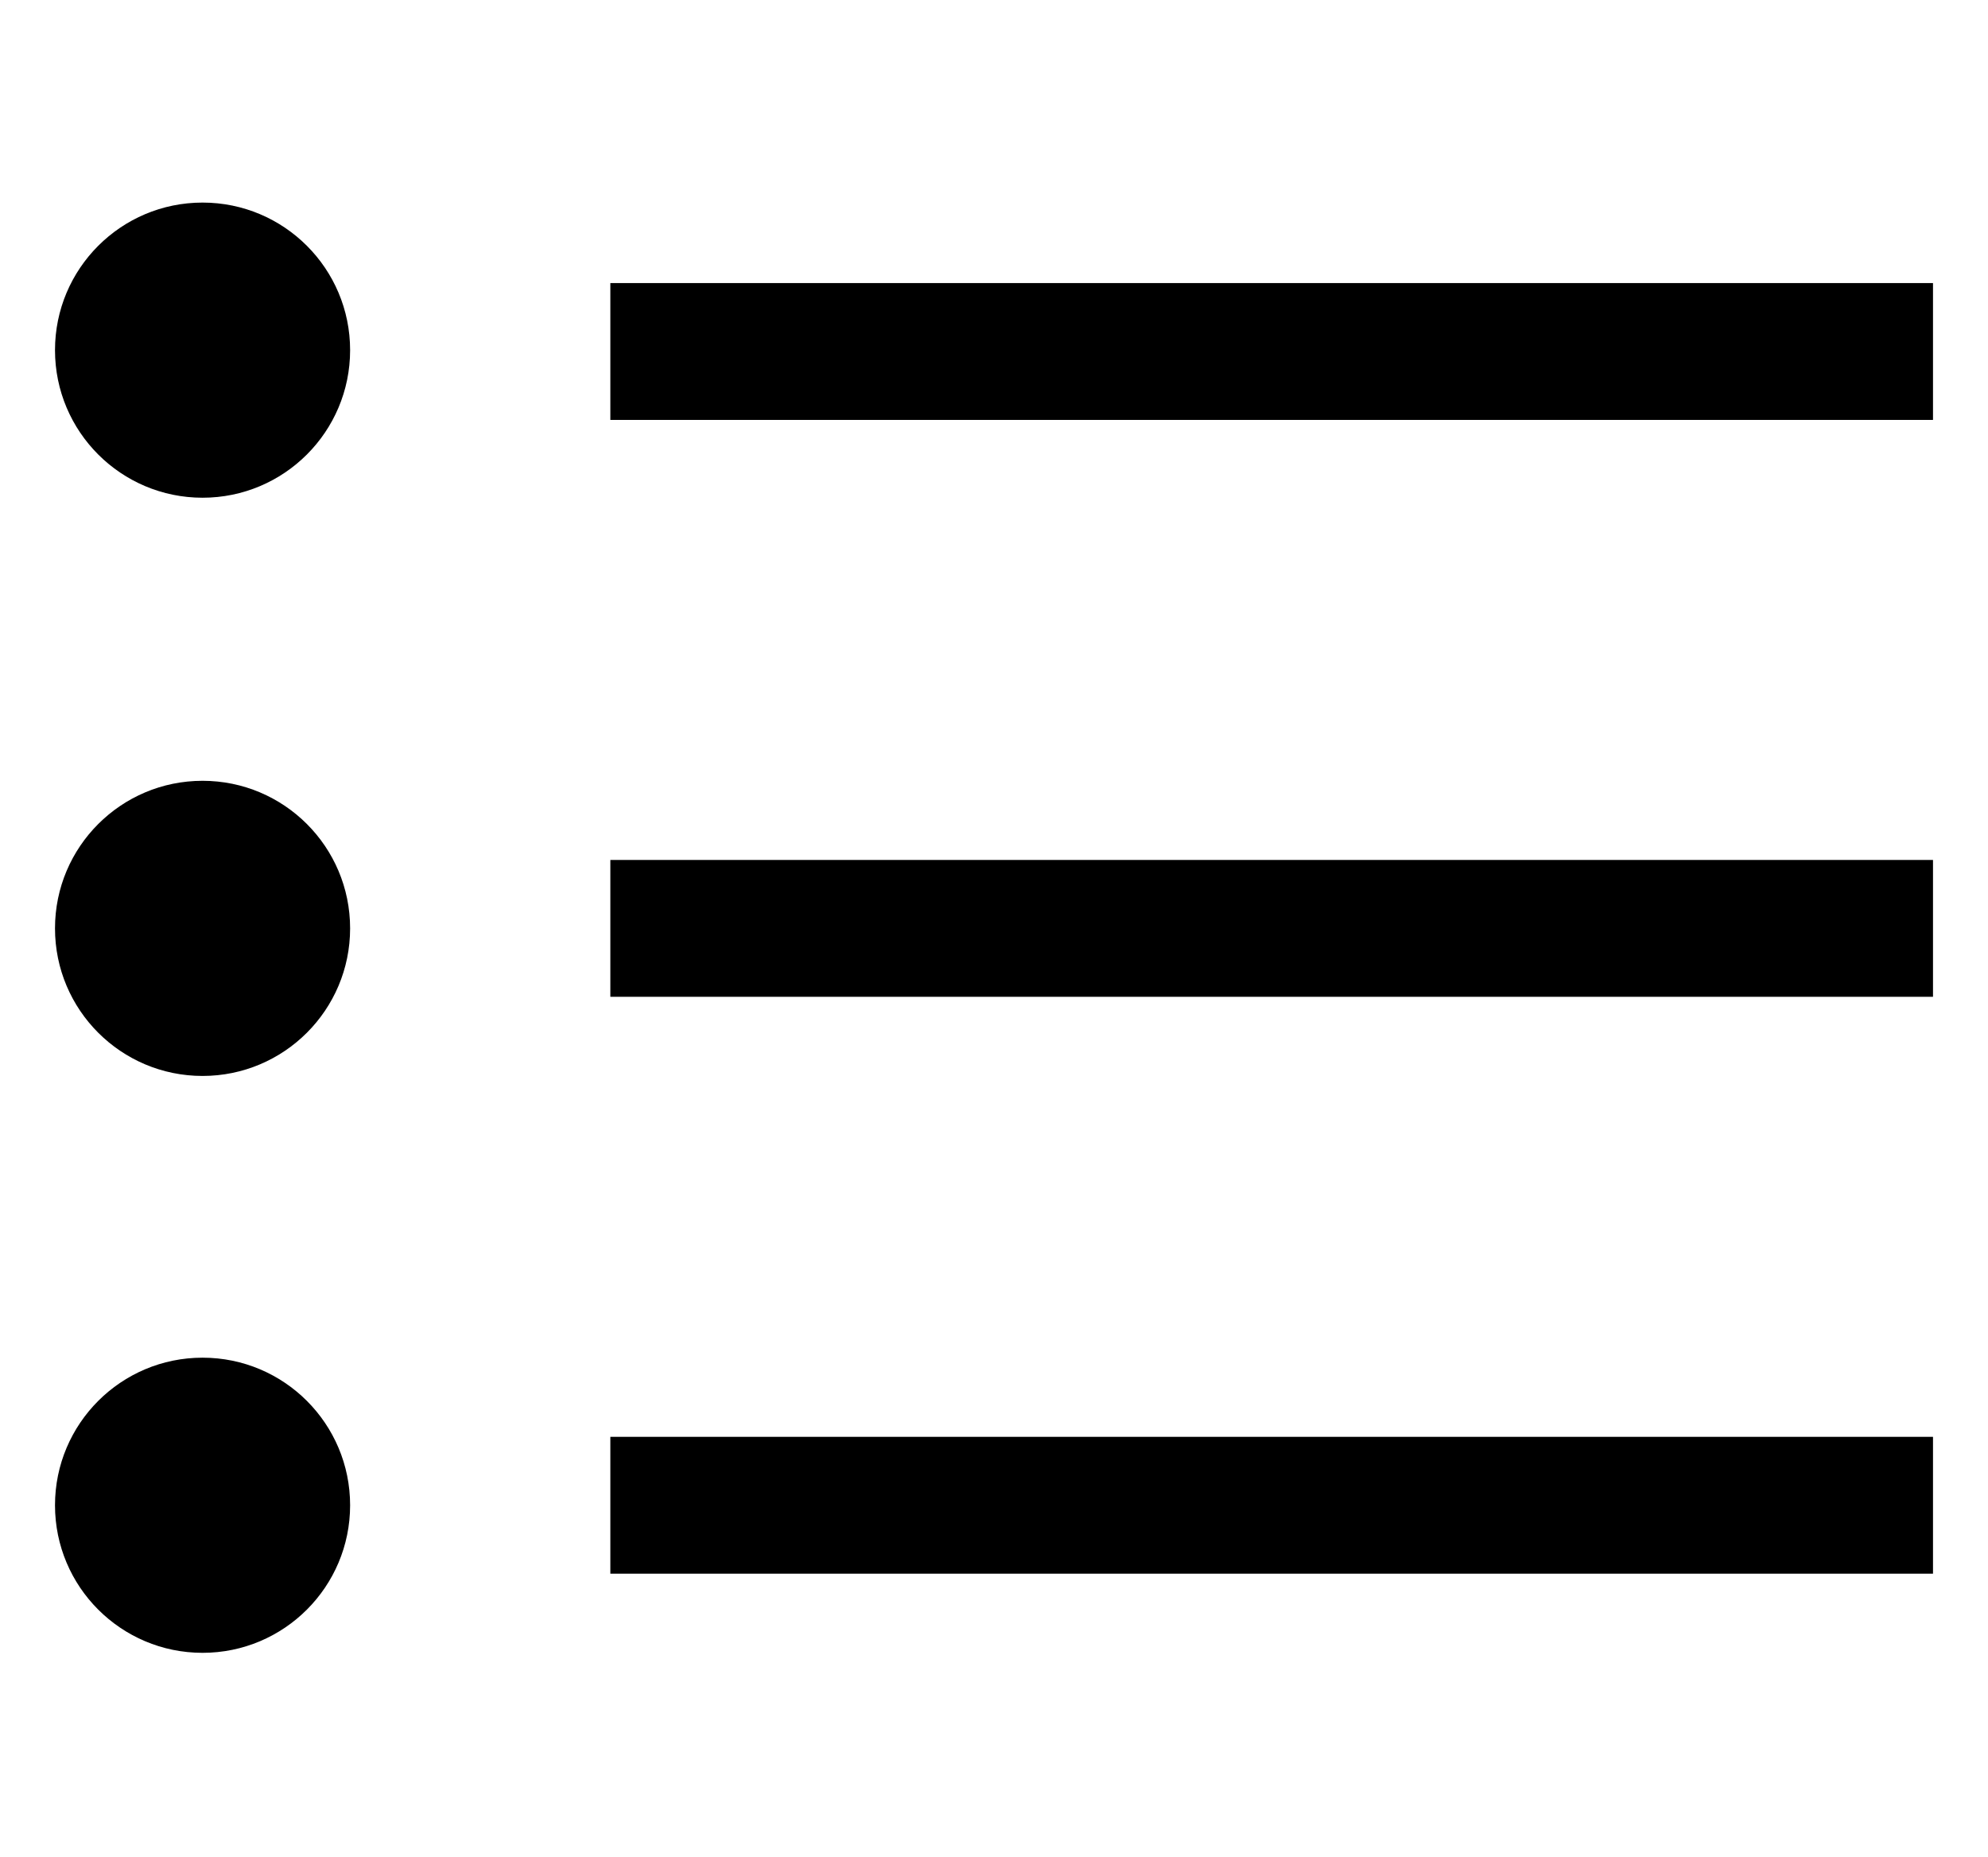 <?xml version="1.0" encoding="utf-8"?>
<!-- Generator: Adobe Illustrator 25.2.1, SVG Export Plug-In . SVG Version: 6.00 Build 0)  -->
<svg version="1.1" id="Ebene_1" xmlns="http://www.w3.org/2000/svg" xmlns:xlink="http://www.w3.org/1999/xlink" x="0px" y="0px"
	 viewBox="0 0 148.2 138.4" style="enable-background:new 0 0 148.2 138.4;" xml:space="preserve">
<style type="text/css">
	.st0{fill-rule:evenodd;clip-rule:evenodd;}
</style>
<g>
	<g>
		<rect x="45.5" y="21.1" width="98.6" height="10.2"/>
		<circle cx="15.1" cy="26.1" r="11"/>
	</g>
	<g>
		<rect x="45.5" y="64.1" width="98.6" height="10.2"/>
		<circle cx="15.1" cy="69.2" r="11"/>
	</g>
	<g>
		<rect x="45.5" y="107.1" width="98.6" height="10.2"/>
		<circle cx="15.1" cy="112.2" r="11"/>
	</g>
</g>
</svg>
